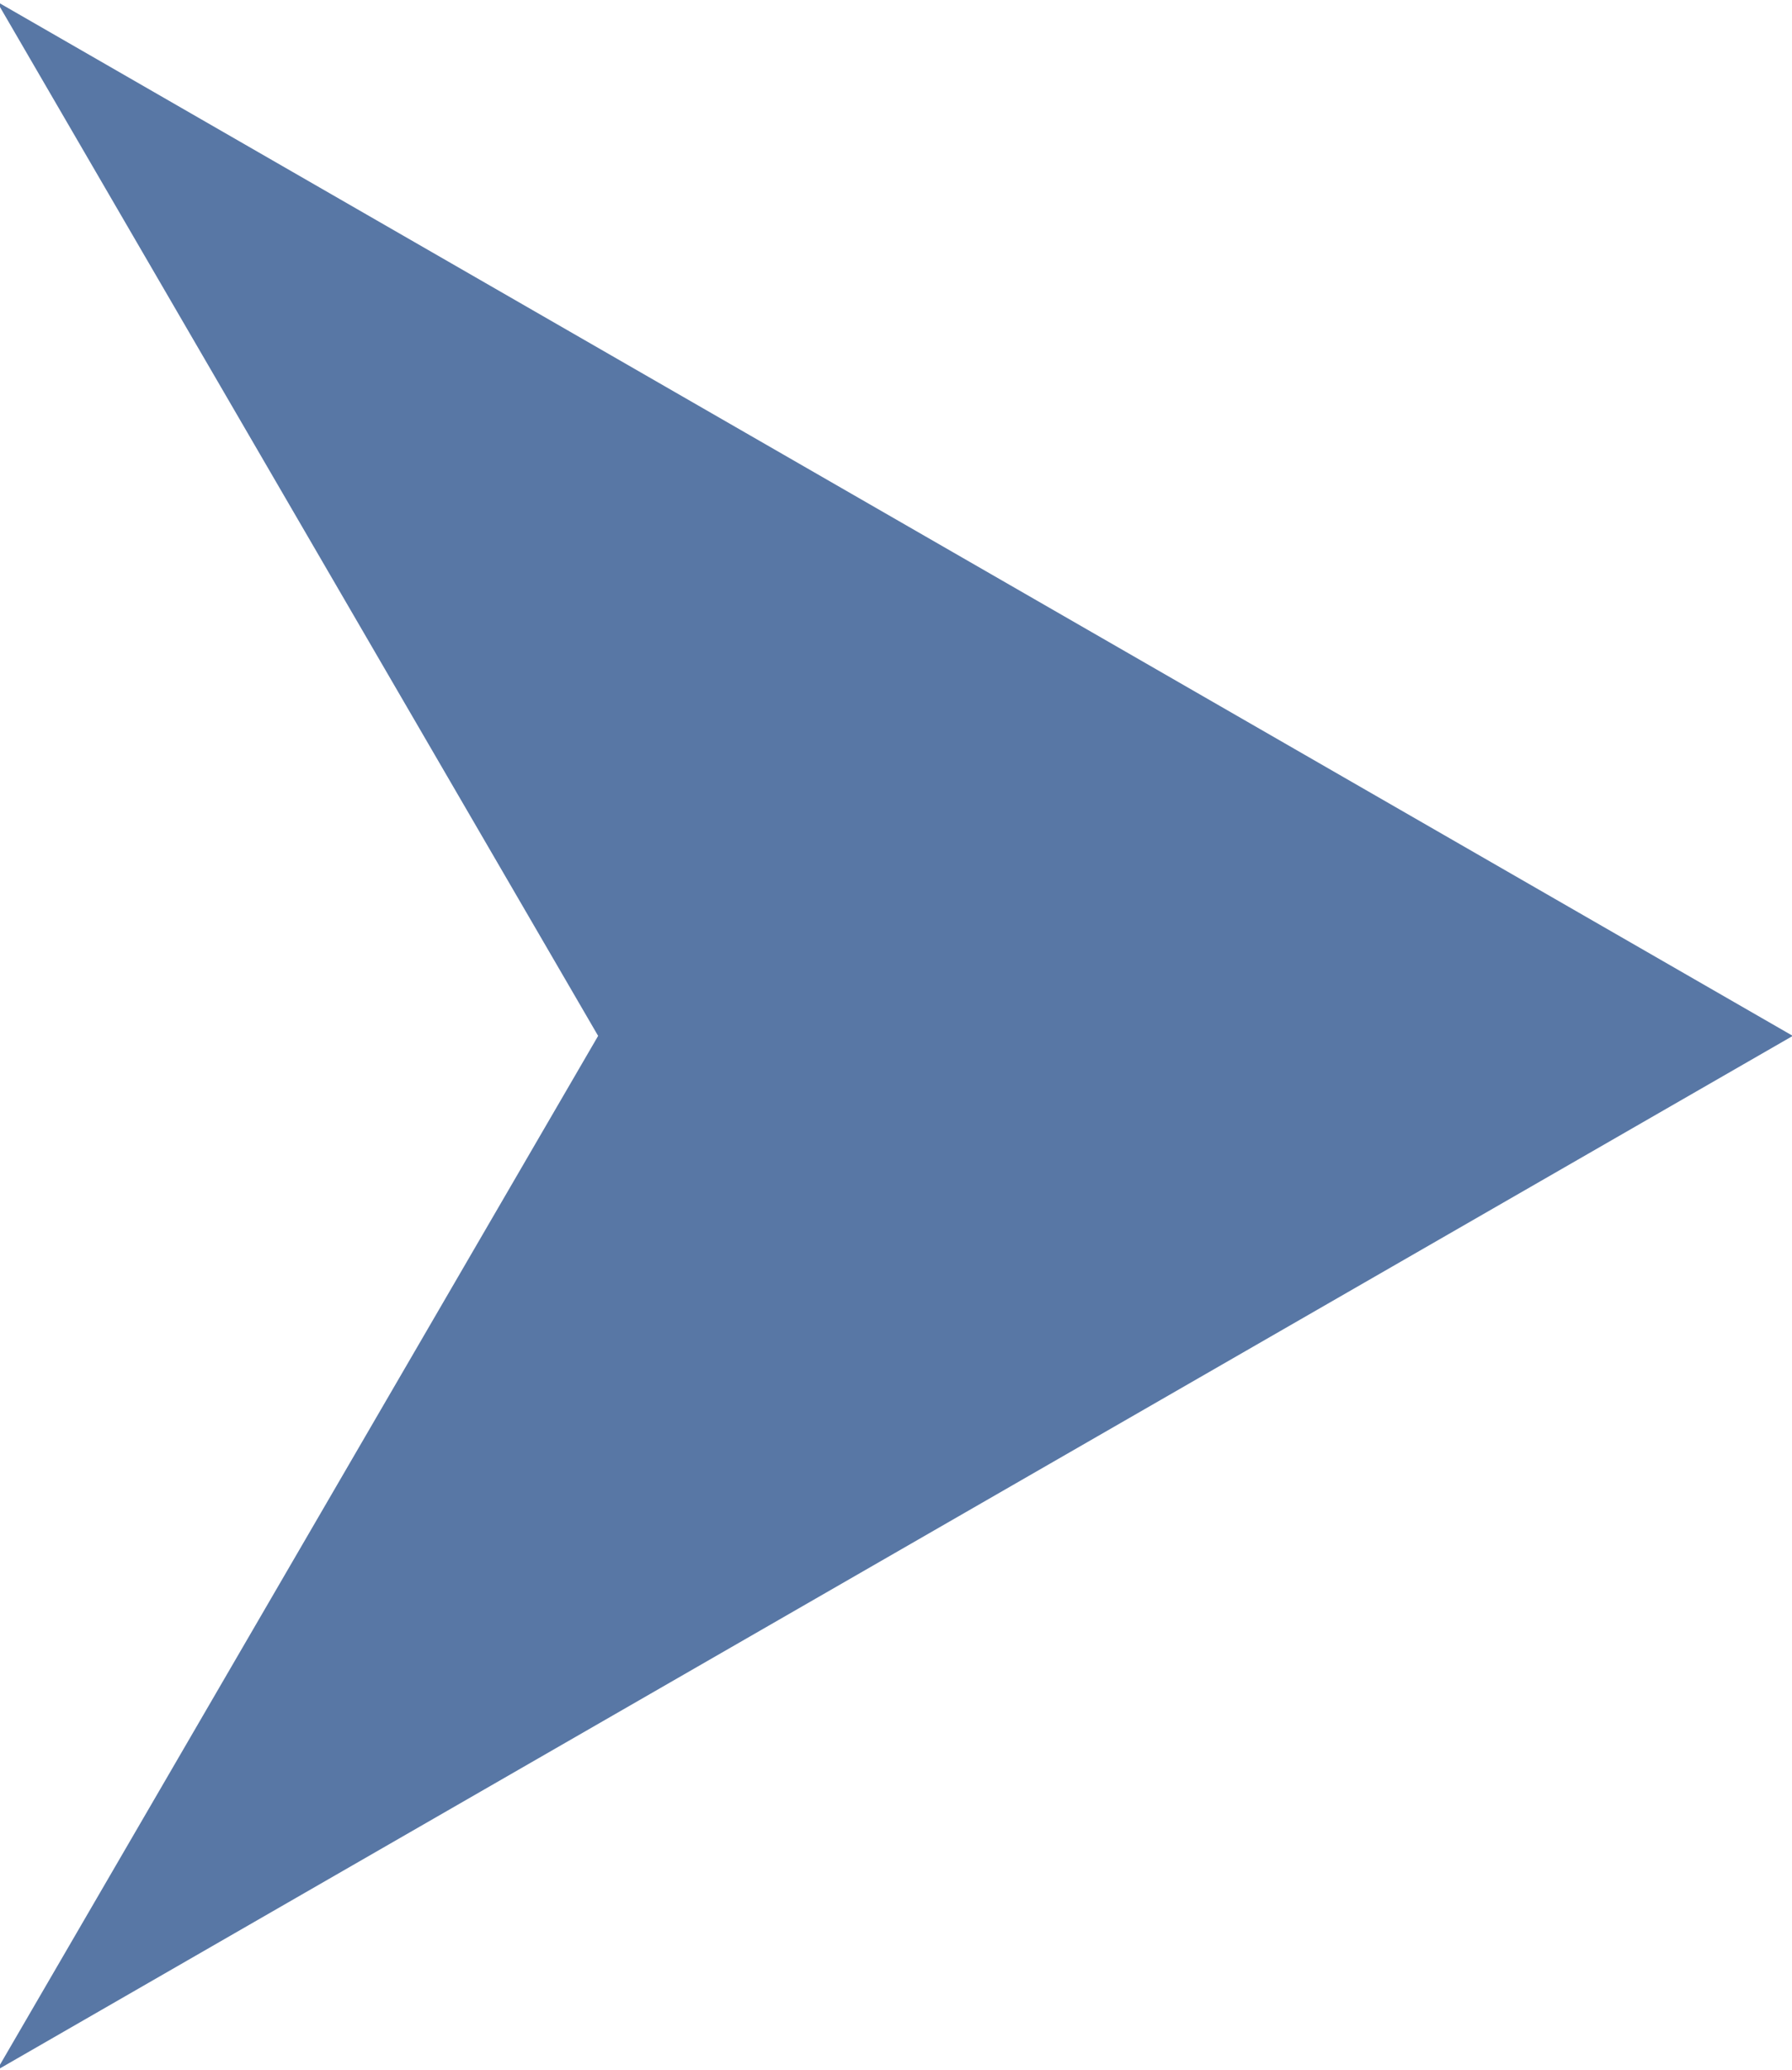 <svg id="Ebene_1" data-name="Ebene 1" xmlns="http://www.w3.org/2000/svg" viewBox="0 0 22.53 26.02"><defs><style>.cls-1{fill:#5877a5;}</style></defs><title>pfeilr</title><path class="cls-1" d="M13.56,16,6,3,28.58,16,6,29Z" transform="translate(-6.04 -2.98)"/></svg>